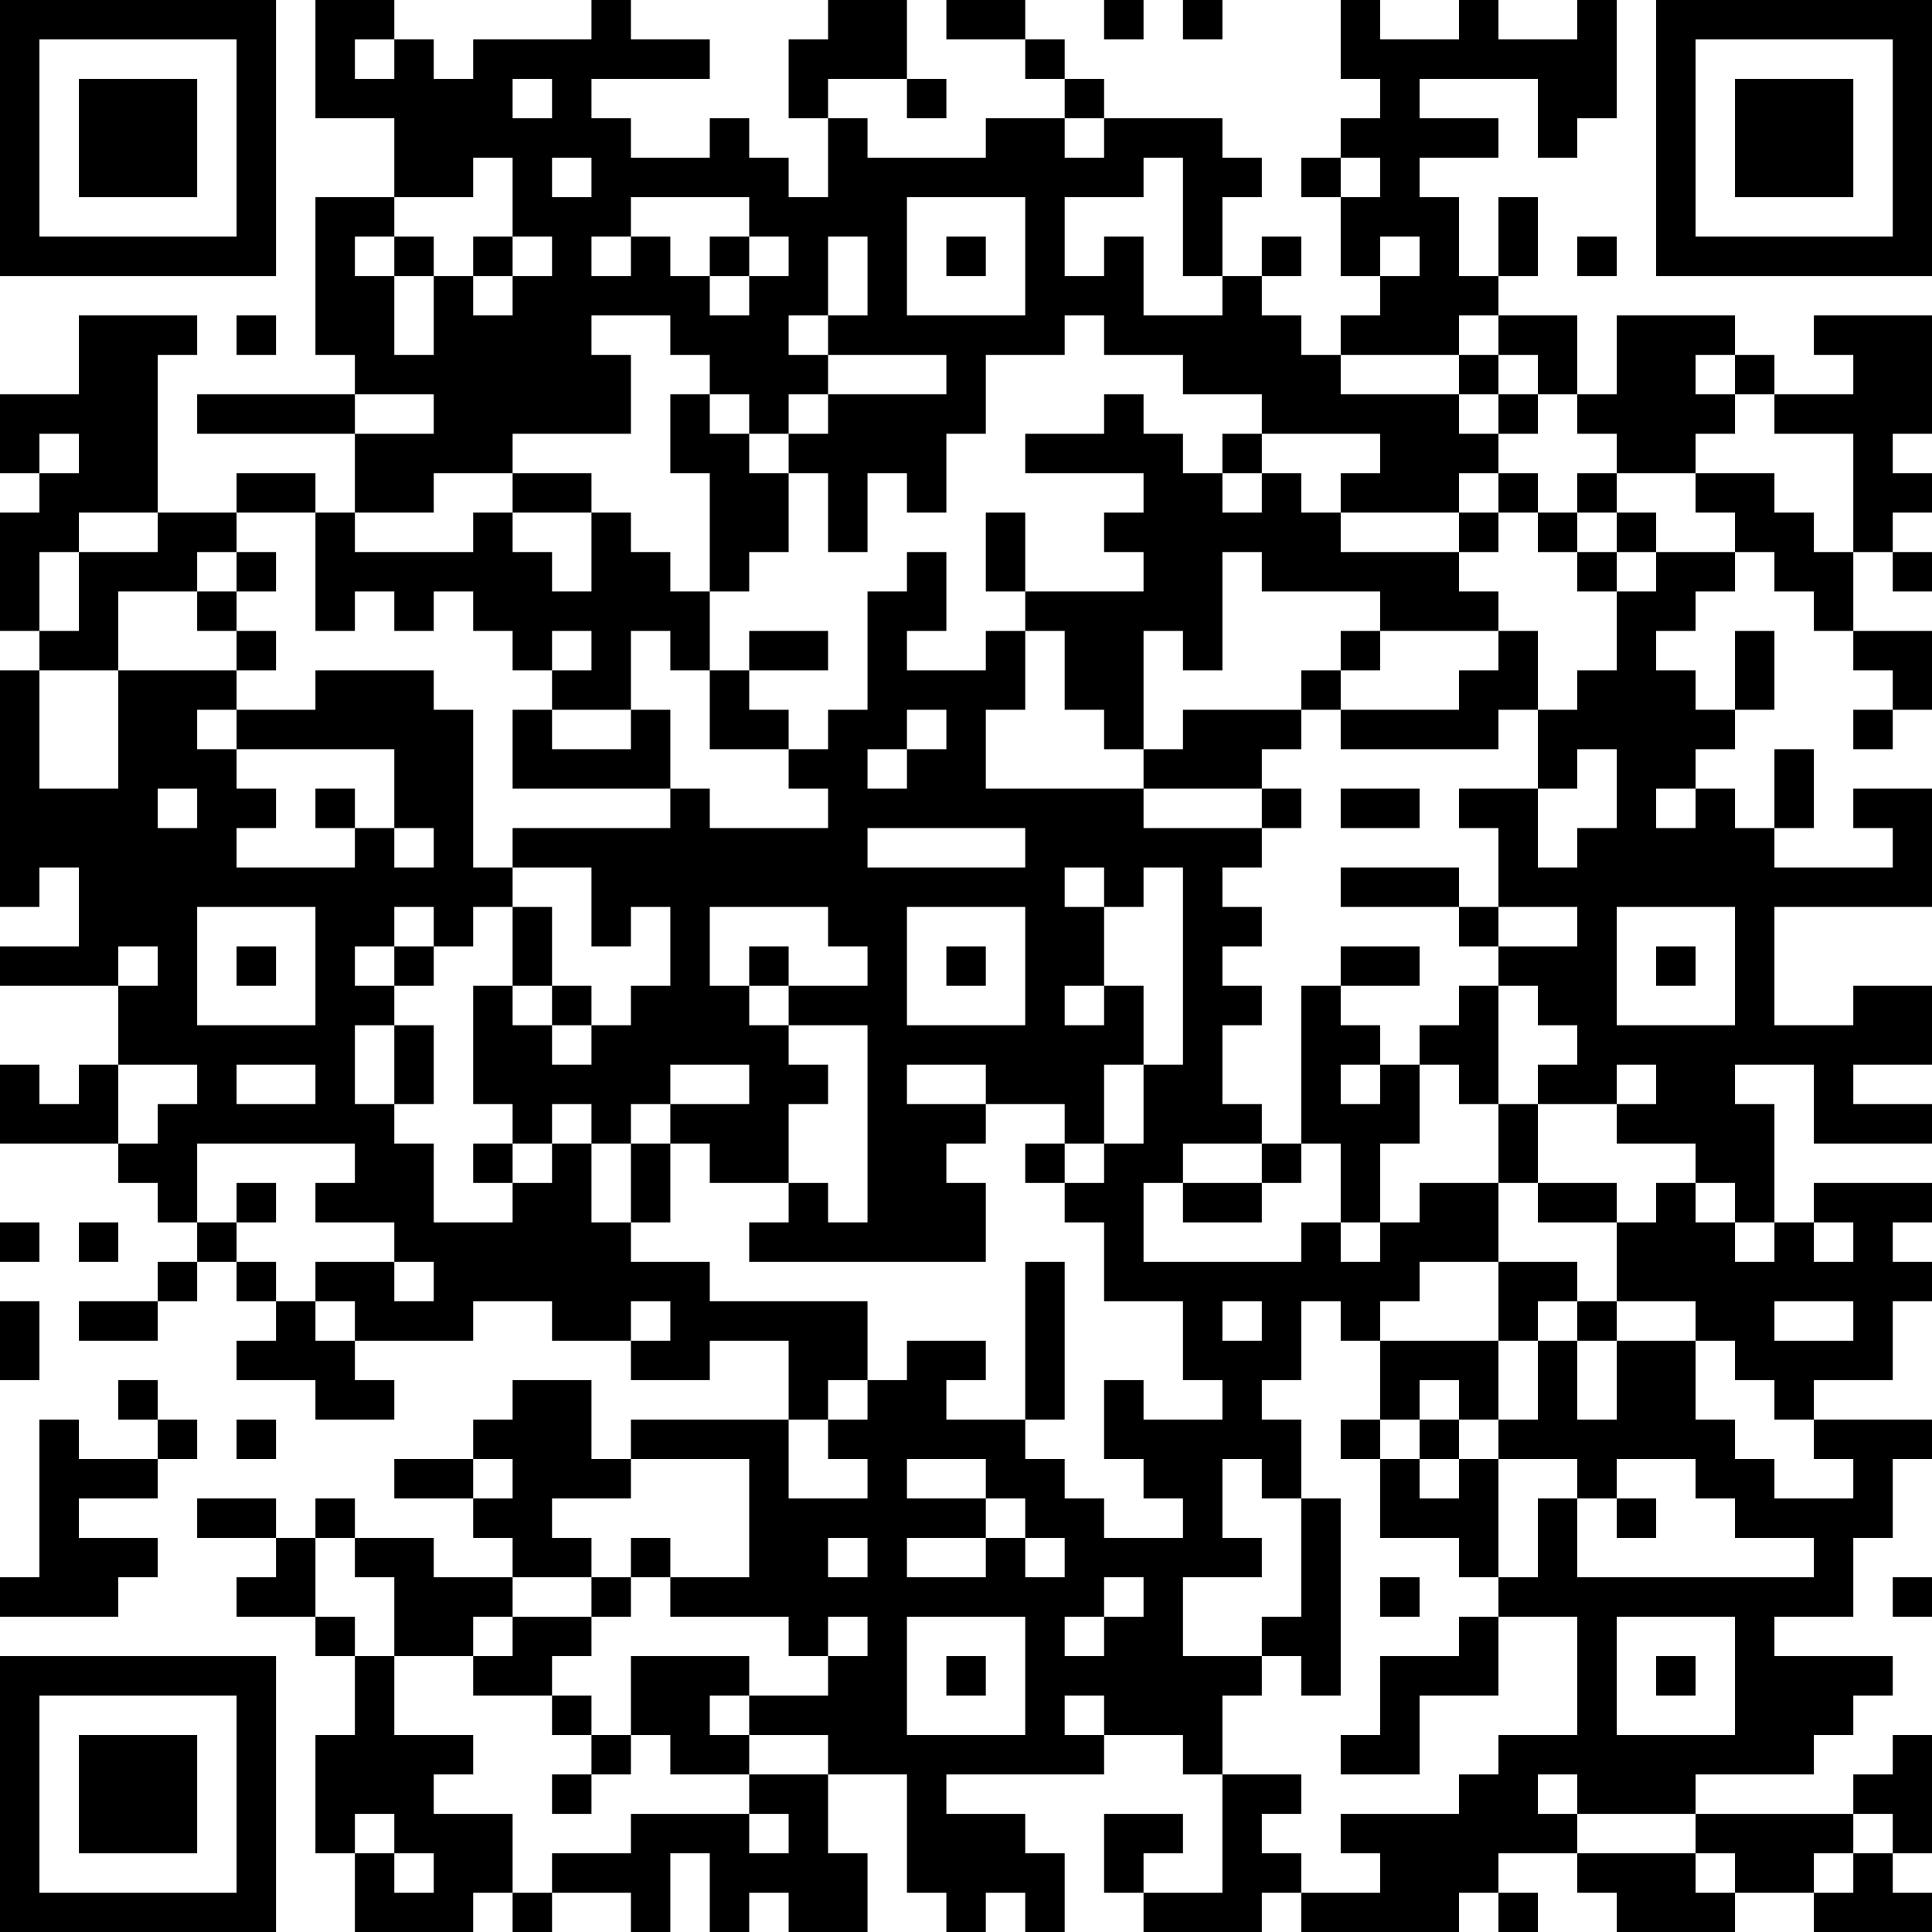 <?xml version="1.0" encoding="UTF-8"?>
<svg xmlns="http://www.w3.org/2000/svg" version="1.1" width="100" height="100" viewBox="0 0 100 100"><rect x="0" y="0" width="100" height="100" fill="#ffffff"/><g transform="scale(2.041)"><g transform="translate(0,0)"><path fill-rule="evenodd" d="M8 0L8 3L10 3L10 5L8 5L8 9L9 9L9 10L5 10L5 11L9 11L9 13L8 13L8 12L6 12L6 13L4 13L4 9L5 9L5 8L2 8L2 10L0 10L0 12L1 12L1 13L0 13L0 16L1 16L1 17L0 17L0 23L1 23L1 22L2 22L2 24L0 24L0 25L3 25L3 27L2 27L2 28L1 28L1 27L0 27L0 29L3 29L3 30L4 30L4 31L5 31L5 32L4 32L4 33L2 33L2 34L4 34L4 33L5 33L5 32L6 32L6 33L7 33L7 34L6 34L6 35L8 35L8 36L10 36L10 35L9 35L9 34L12 34L12 33L14 33L14 34L16 34L16 35L18 35L18 34L20 34L20 36L16 36L16 37L15 37L15 35L13 35L13 36L12 36L12 37L10 37L10 38L12 38L12 39L13 39L13 40L11 40L11 39L9 39L9 38L8 38L8 39L7 39L7 38L5 38L5 39L7 39L7 40L6 40L6 41L8 41L8 42L9 42L9 44L8 44L8 47L9 47L9 49L12 49L12 48L13 48L13 49L14 49L14 48L16 48L16 49L17 49L17 47L18 47L18 49L19 49L19 48L20 48L20 49L22 49L22 47L21 47L21 45L23 45L23 48L24 48L24 49L25 49L25 48L26 48L26 49L27 49L27 47L26 47L26 46L24 46L24 45L28 45L28 44L30 44L30 45L31 45L31 48L29 48L29 47L30 47L30 46L28 46L28 48L29 48L29 49L32 49L32 48L33 48L33 49L37 49L37 48L38 48L38 49L39 49L39 48L38 48L38 47L40 47L40 48L41 48L41 49L44 49L44 48L46 48L46 49L49 49L49 48L48 48L48 47L49 47L49 44L48 44L48 45L47 45L47 46L43 46L43 45L46 45L46 44L47 44L47 43L48 43L48 42L45 42L45 41L47 41L47 39L48 39L48 37L49 37L49 36L46 36L46 35L48 35L48 33L49 33L49 32L48 32L48 31L49 31L49 30L46 30L46 31L45 31L45 28L44 28L44 27L46 27L46 29L49 29L49 28L47 28L47 27L49 27L49 25L47 25L47 26L45 26L45 23L49 23L49 20L47 20L47 21L48 21L48 22L45 22L45 21L46 21L46 19L45 19L45 21L44 21L44 20L43 20L43 19L44 19L44 18L45 18L45 16L44 16L44 18L43 18L43 17L42 17L42 16L43 16L43 15L44 15L44 14L45 14L45 15L46 15L46 16L47 16L47 17L48 17L48 18L47 18L47 19L48 19L48 18L49 18L49 16L47 16L47 14L48 14L48 15L49 15L49 14L48 14L48 13L49 13L49 12L48 12L48 11L49 11L49 8L46 8L46 9L47 9L47 10L45 10L45 9L44 9L44 8L41 8L41 10L40 10L40 8L38 8L38 7L39 7L39 5L38 5L38 7L37 7L37 5L36 5L36 4L38 4L38 3L36 3L36 2L39 2L39 4L40 4L40 3L41 3L41 0L40 0L40 1L38 1L38 0L37 0L37 1L35 1L35 0L34 0L34 2L35 2L35 3L34 3L34 4L33 4L33 5L34 5L34 7L35 7L35 8L34 8L34 9L33 9L33 8L32 8L32 7L33 7L33 6L32 6L32 7L31 7L31 5L32 5L32 4L31 4L31 3L28 3L28 2L27 2L27 1L26 1L26 0L24 0L24 1L26 1L26 2L27 2L27 3L25 3L25 4L22 4L22 3L21 3L21 2L23 2L23 3L24 3L24 2L23 2L23 0L21 0L21 1L20 1L20 3L21 3L21 5L20 5L20 4L19 4L19 3L18 3L18 4L16 4L16 3L15 3L15 2L18 2L18 1L16 1L16 0L15 0L15 1L12 1L12 2L11 2L11 1L10 1L10 0ZM28 0L28 1L29 1L29 0ZM30 0L30 1L31 1L31 0ZM9 1L9 2L10 2L10 1ZM13 2L13 3L14 3L14 2ZM27 3L27 4L28 4L28 3ZM12 4L12 5L10 5L10 6L9 6L9 7L10 7L10 9L11 9L11 7L12 7L12 8L13 8L13 7L14 7L14 6L13 6L13 4ZM14 4L14 5L15 5L15 4ZM29 4L29 5L27 5L27 7L28 7L28 6L29 6L29 8L31 8L31 7L30 7L30 4ZM34 4L34 5L35 5L35 4ZM16 5L16 6L15 6L15 7L16 7L16 6L17 6L17 7L18 7L18 8L19 8L19 7L20 7L20 6L19 6L19 5ZM23 5L23 8L26 8L26 5ZM10 6L10 7L11 7L11 6ZM12 6L12 7L13 7L13 6ZM18 6L18 7L19 7L19 6ZM21 6L21 8L20 8L20 9L21 9L21 10L20 10L20 11L19 11L19 10L18 10L18 9L17 9L17 8L15 8L15 9L16 9L16 11L13 11L13 12L11 12L11 13L9 13L9 14L12 14L12 13L13 13L13 14L14 14L14 15L15 15L15 13L16 13L16 14L17 14L17 15L18 15L18 17L17 17L17 16L16 16L16 18L14 18L14 17L15 17L15 16L14 16L14 17L13 17L13 16L12 16L12 15L11 15L11 16L10 16L10 15L9 15L9 16L8 16L8 13L6 13L6 14L5 14L5 15L3 15L3 17L1 17L1 20L3 20L3 17L6 17L6 18L5 18L5 19L6 19L6 20L7 20L7 21L6 21L6 22L9 22L9 21L10 21L10 22L11 22L11 21L10 21L10 19L6 19L6 18L8 18L8 17L11 17L11 18L12 18L12 22L13 22L13 23L12 23L12 24L11 24L11 23L10 23L10 24L9 24L9 25L10 25L10 26L9 26L9 28L10 28L10 29L11 29L11 31L13 31L13 30L14 30L14 29L15 29L15 31L16 31L16 32L18 32L18 33L22 33L22 35L21 35L21 36L20 36L20 38L22 38L22 37L21 37L21 36L22 36L22 35L23 35L23 34L25 34L25 35L24 35L24 36L26 36L26 37L27 37L27 38L28 38L28 39L30 39L30 38L29 38L29 37L28 37L28 35L29 35L29 36L31 36L31 35L30 35L30 33L28 33L28 31L27 31L27 30L28 30L28 29L29 29L29 27L30 27L30 22L29 22L29 23L28 23L28 22L27 22L27 23L28 23L28 25L27 25L27 26L28 26L28 25L29 25L29 27L28 27L28 29L27 29L27 28L25 28L25 27L23 27L23 28L25 28L25 29L24 29L24 30L25 30L25 32L19 32L19 31L20 31L20 30L21 30L21 31L22 31L22 26L20 26L20 25L22 25L22 24L21 24L21 23L18 23L18 25L19 25L19 26L20 26L20 27L21 27L21 28L20 28L20 30L18 30L18 29L17 29L17 28L19 28L19 27L17 27L17 28L16 28L16 29L15 29L15 28L14 28L14 29L13 29L13 28L12 28L12 25L13 25L13 26L14 26L14 27L15 27L15 26L16 26L16 25L17 25L17 23L16 23L16 24L15 24L15 22L13 22L13 21L17 21L17 20L18 20L18 21L21 21L21 20L20 20L20 19L21 19L21 18L22 18L22 15L23 15L23 14L24 14L24 16L23 16L23 17L25 17L25 16L26 16L26 18L25 18L25 20L29 20L29 21L32 21L32 22L31 22L31 23L32 23L32 24L31 24L31 25L32 25L32 26L31 26L31 28L32 28L32 29L30 29L30 30L29 30L29 32L33 32L33 31L34 31L34 32L35 32L35 31L36 31L36 30L38 30L38 32L36 32L36 33L35 33L35 34L34 34L34 33L33 33L33 35L32 35L32 36L33 36L33 38L32 38L32 37L31 37L31 39L32 39L32 40L30 40L30 42L32 42L32 43L31 43L31 45L33 45L33 46L32 46L32 47L33 47L33 48L35 48L35 47L34 47L34 46L37 46L37 45L38 45L38 44L40 44L40 41L38 41L38 40L39 40L39 38L40 38L40 40L46 40L46 39L44 39L44 38L43 38L43 37L41 37L41 38L40 38L40 37L38 37L38 36L39 36L39 34L40 34L40 36L41 36L41 34L43 34L43 36L44 36L44 37L45 37L45 38L47 38L47 37L46 37L46 36L45 36L45 35L44 35L44 34L43 34L43 33L41 33L41 31L42 31L42 30L43 30L43 31L44 31L44 32L45 32L45 31L44 31L44 30L43 30L43 29L41 29L41 28L42 28L42 27L41 27L41 28L39 28L39 27L40 27L40 26L39 26L39 25L38 25L38 24L40 24L40 23L38 23L38 21L37 21L37 20L39 20L39 22L40 22L40 21L41 21L41 19L40 19L40 20L39 20L39 18L40 18L40 17L41 17L41 15L42 15L42 14L44 14L44 13L43 13L43 12L45 12L45 13L46 13L46 14L47 14L47 11L45 11L45 10L44 10L44 9L43 9L43 10L44 10L44 11L43 11L43 12L41 12L41 11L40 11L40 10L39 10L39 9L38 9L38 8L37 8L37 9L34 9L34 10L37 10L37 11L38 11L38 12L37 12L37 13L34 13L34 12L35 12L35 11L32 11L32 10L30 10L30 9L28 9L28 8L27 8L27 9L25 9L25 11L24 11L24 13L23 13L23 12L22 12L22 14L21 14L21 12L20 12L20 11L21 11L21 10L24 10L24 9L21 9L21 8L22 8L22 6ZM24 6L24 7L25 7L25 6ZM35 6L35 7L36 7L36 6ZM40 6L40 7L41 7L41 6ZM6 8L6 9L7 9L7 8ZM37 9L37 10L38 10L38 11L39 11L39 10L38 10L38 9ZM9 10L9 11L11 11L11 10ZM17 10L17 12L18 12L18 15L19 15L19 14L20 14L20 12L19 12L19 11L18 11L18 10ZM28 10L28 11L26 11L26 12L29 12L29 13L28 13L28 14L29 14L29 15L26 15L26 13L25 13L25 15L26 15L26 16L27 16L27 18L28 18L28 19L29 19L29 20L32 20L32 21L33 21L33 20L32 20L32 19L33 19L33 18L34 18L34 19L38 19L38 18L39 18L39 16L38 16L38 15L37 15L37 14L38 14L38 13L39 13L39 14L40 14L40 15L41 15L41 14L42 14L42 13L41 13L41 12L40 12L40 13L39 13L39 12L38 12L38 13L37 13L37 14L34 14L34 13L33 13L33 12L32 12L32 11L31 11L31 12L30 12L30 11L29 11L29 10ZM1 11L1 12L2 12L2 11ZM13 12L13 13L15 13L15 12ZM31 12L31 13L32 13L32 12ZM2 13L2 14L1 14L1 16L2 16L2 14L4 14L4 13ZM40 13L40 14L41 14L41 13ZM6 14L6 15L5 15L5 16L6 16L6 17L7 17L7 16L6 16L6 15L7 15L7 14ZM31 14L31 17L30 17L30 16L29 16L29 19L30 19L30 18L33 18L33 17L34 17L34 18L37 18L37 17L38 17L38 16L35 16L35 15L32 15L32 14ZM19 16L19 17L18 17L18 19L20 19L20 18L19 18L19 17L21 17L21 16ZM34 16L34 17L35 17L35 16ZM13 18L13 20L17 20L17 18L16 18L16 19L14 19L14 18ZM23 18L23 19L22 19L22 20L23 20L23 19L24 19L24 18ZM4 20L4 21L5 21L5 20ZM8 20L8 21L9 21L9 20ZM34 20L34 21L36 21L36 20ZM42 20L42 21L43 21L43 20ZM22 21L22 22L26 22L26 21ZM34 22L34 23L37 23L37 24L38 24L38 23L37 23L37 22ZM5 23L5 26L8 26L8 23ZM13 23L13 25L14 25L14 26L15 26L15 25L14 25L14 23ZM23 23L23 26L26 26L26 23ZM41 23L41 26L44 26L44 23ZM3 24L3 25L4 25L4 24ZM6 24L6 25L7 25L7 24ZM10 24L10 25L11 25L11 24ZM19 24L19 25L20 25L20 24ZM24 24L24 25L25 25L25 24ZM34 24L34 25L33 25L33 29L32 29L32 30L30 30L30 31L32 31L32 30L33 30L33 29L34 29L34 31L35 31L35 29L36 29L36 27L37 27L37 28L38 28L38 30L39 30L39 31L41 31L41 30L39 30L39 28L38 28L38 25L37 25L37 26L36 26L36 27L35 27L35 26L34 26L34 25L36 25L36 24ZM42 24L42 25L43 25L43 24ZM10 26L10 28L11 28L11 26ZM3 27L3 29L4 29L4 28L5 28L5 27ZM6 27L6 28L8 28L8 27ZM34 27L34 28L35 28L35 27ZM5 29L5 31L6 31L6 32L7 32L7 33L8 33L8 34L9 34L9 33L8 33L8 32L10 32L10 33L11 33L11 32L10 32L10 31L8 31L8 30L9 30L9 29ZM12 29L12 30L13 30L13 29ZM16 29L16 31L17 31L17 29ZM26 29L26 30L27 30L27 29ZM6 30L6 31L7 31L7 30ZM0 31L0 32L1 32L1 31ZM2 31L2 32L3 32L3 31ZM46 31L46 32L47 32L47 31ZM26 32L26 36L27 36L27 32ZM38 32L38 34L35 34L35 36L34 36L34 37L35 37L35 39L37 39L37 40L38 40L38 37L37 37L37 36L38 36L38 34L39 34L39 33L40 33L40 34L41 34L41 33L40 33L40 32ZM0 33L0 35L1 35L1 33ZM16 33L16 34L17 34L17 33ZM31 33L31 34L32 34L32 33ZM45 33L45 34L47 34L47 33ZM3 35L3 36L4 36L4 37L2 37L2 36L1 36L1 40L0 40L0 41L3 41L3 40L4 40L4 39L2 39L2 38L4 38L4 37L5 37L5 36L4 36L4 35ZM36 35L36 36L35 36L35 37L36 37L36 38L37 38L37 37L36 37L36 36L37 36L37 35ZM6 36L6 37L7 37L7 36ZM12 37L12 38L13 38L13 37ZM16 37L16 38L14 38L14 39L15 39L15 40L13 40L13 41L12 41L12 42L10 42L10 40L9 40L9 39L8 39L8 41L9 41L9 42L10 42L10 44L12 44L12 45L11 45L11 46L13 46L13 48L14 48L14 47L16 47L16 46L19 46L19 47L20 47L20 46L19 46L19 45L21 45L21 44L19 44L19 43L21 43L21 42L22 42L22 41L21 41L21 42L20 42L20 41L17 41L17 40L19 40L19 37ZM23 37L23 38L25 38L25 39L23 39L23 40L25 40L25 39L26 39L26 40L27 40L27 39L26 39L26 38L25 38L25 37ZM33 38L33 41L32 41L32 42L33 42L33 43L34 43L34 38ZM41 38L41 39L42 39L42 38ZM16 39L16 40L15 40L15 41L13 41L13 42L12 42L12 43L14 43L14 44L15 44L15 45L14 45L14 46L15 46L15 45L16 45L16 44L17 44L17 45L19 45L19 44L18 44L18 43L19 43L19 42L16 42L16 44L15 44L15 43L14 43L14 42L15 42L15 41L16 41L16 40L17 40L17 39ZM21 39L21 40L22 40L22 39ZM28 40L28 41L27 41L27 42L28 42L28 41L29 41L29 40ZM35 40L35 41L36 41L36 40ZM48 40L48 41L49 41L49 40ZM23 41L23 44L26 44L26 41ZM37 41L37 42L35 42L35 44L34 44L34 45L36 45L36 43L38 43L38 41ZM41 41L41 44L44 44L44 41ZM24 42L24 43L25 43L25 42ZM42 42L42 43L43 43L43 42ZM27 43L27 44L28 44L28 43ZM39 45L39 46L40 46L40 47L43 47L43 48L44 48L44 47L43 47L43 46L40 46L40 45ZM9 46L9 47L10 47L10 48L11 48L11 47L10 47L10 46ZM47 46L47 47L46 47L46 48L47 48L47 47L48 47L48 46ZM0 0L0 7L7 7L7 0ZM1 1L1 6L6 6L6 1ZM2 2L2 5L5 5L5 2ZM42 0L42 7L49 7L49 0ZM43 1L43 6L48 6L48 1ZM44 2L44 5L47 5L47 2ZM0 42L0 49L7 49L7 42ZM1 43L1 48L6 48L6 43ZM2 44L2 47L5 47L5 44Z" fill="#000000"/></g></g></svg>
